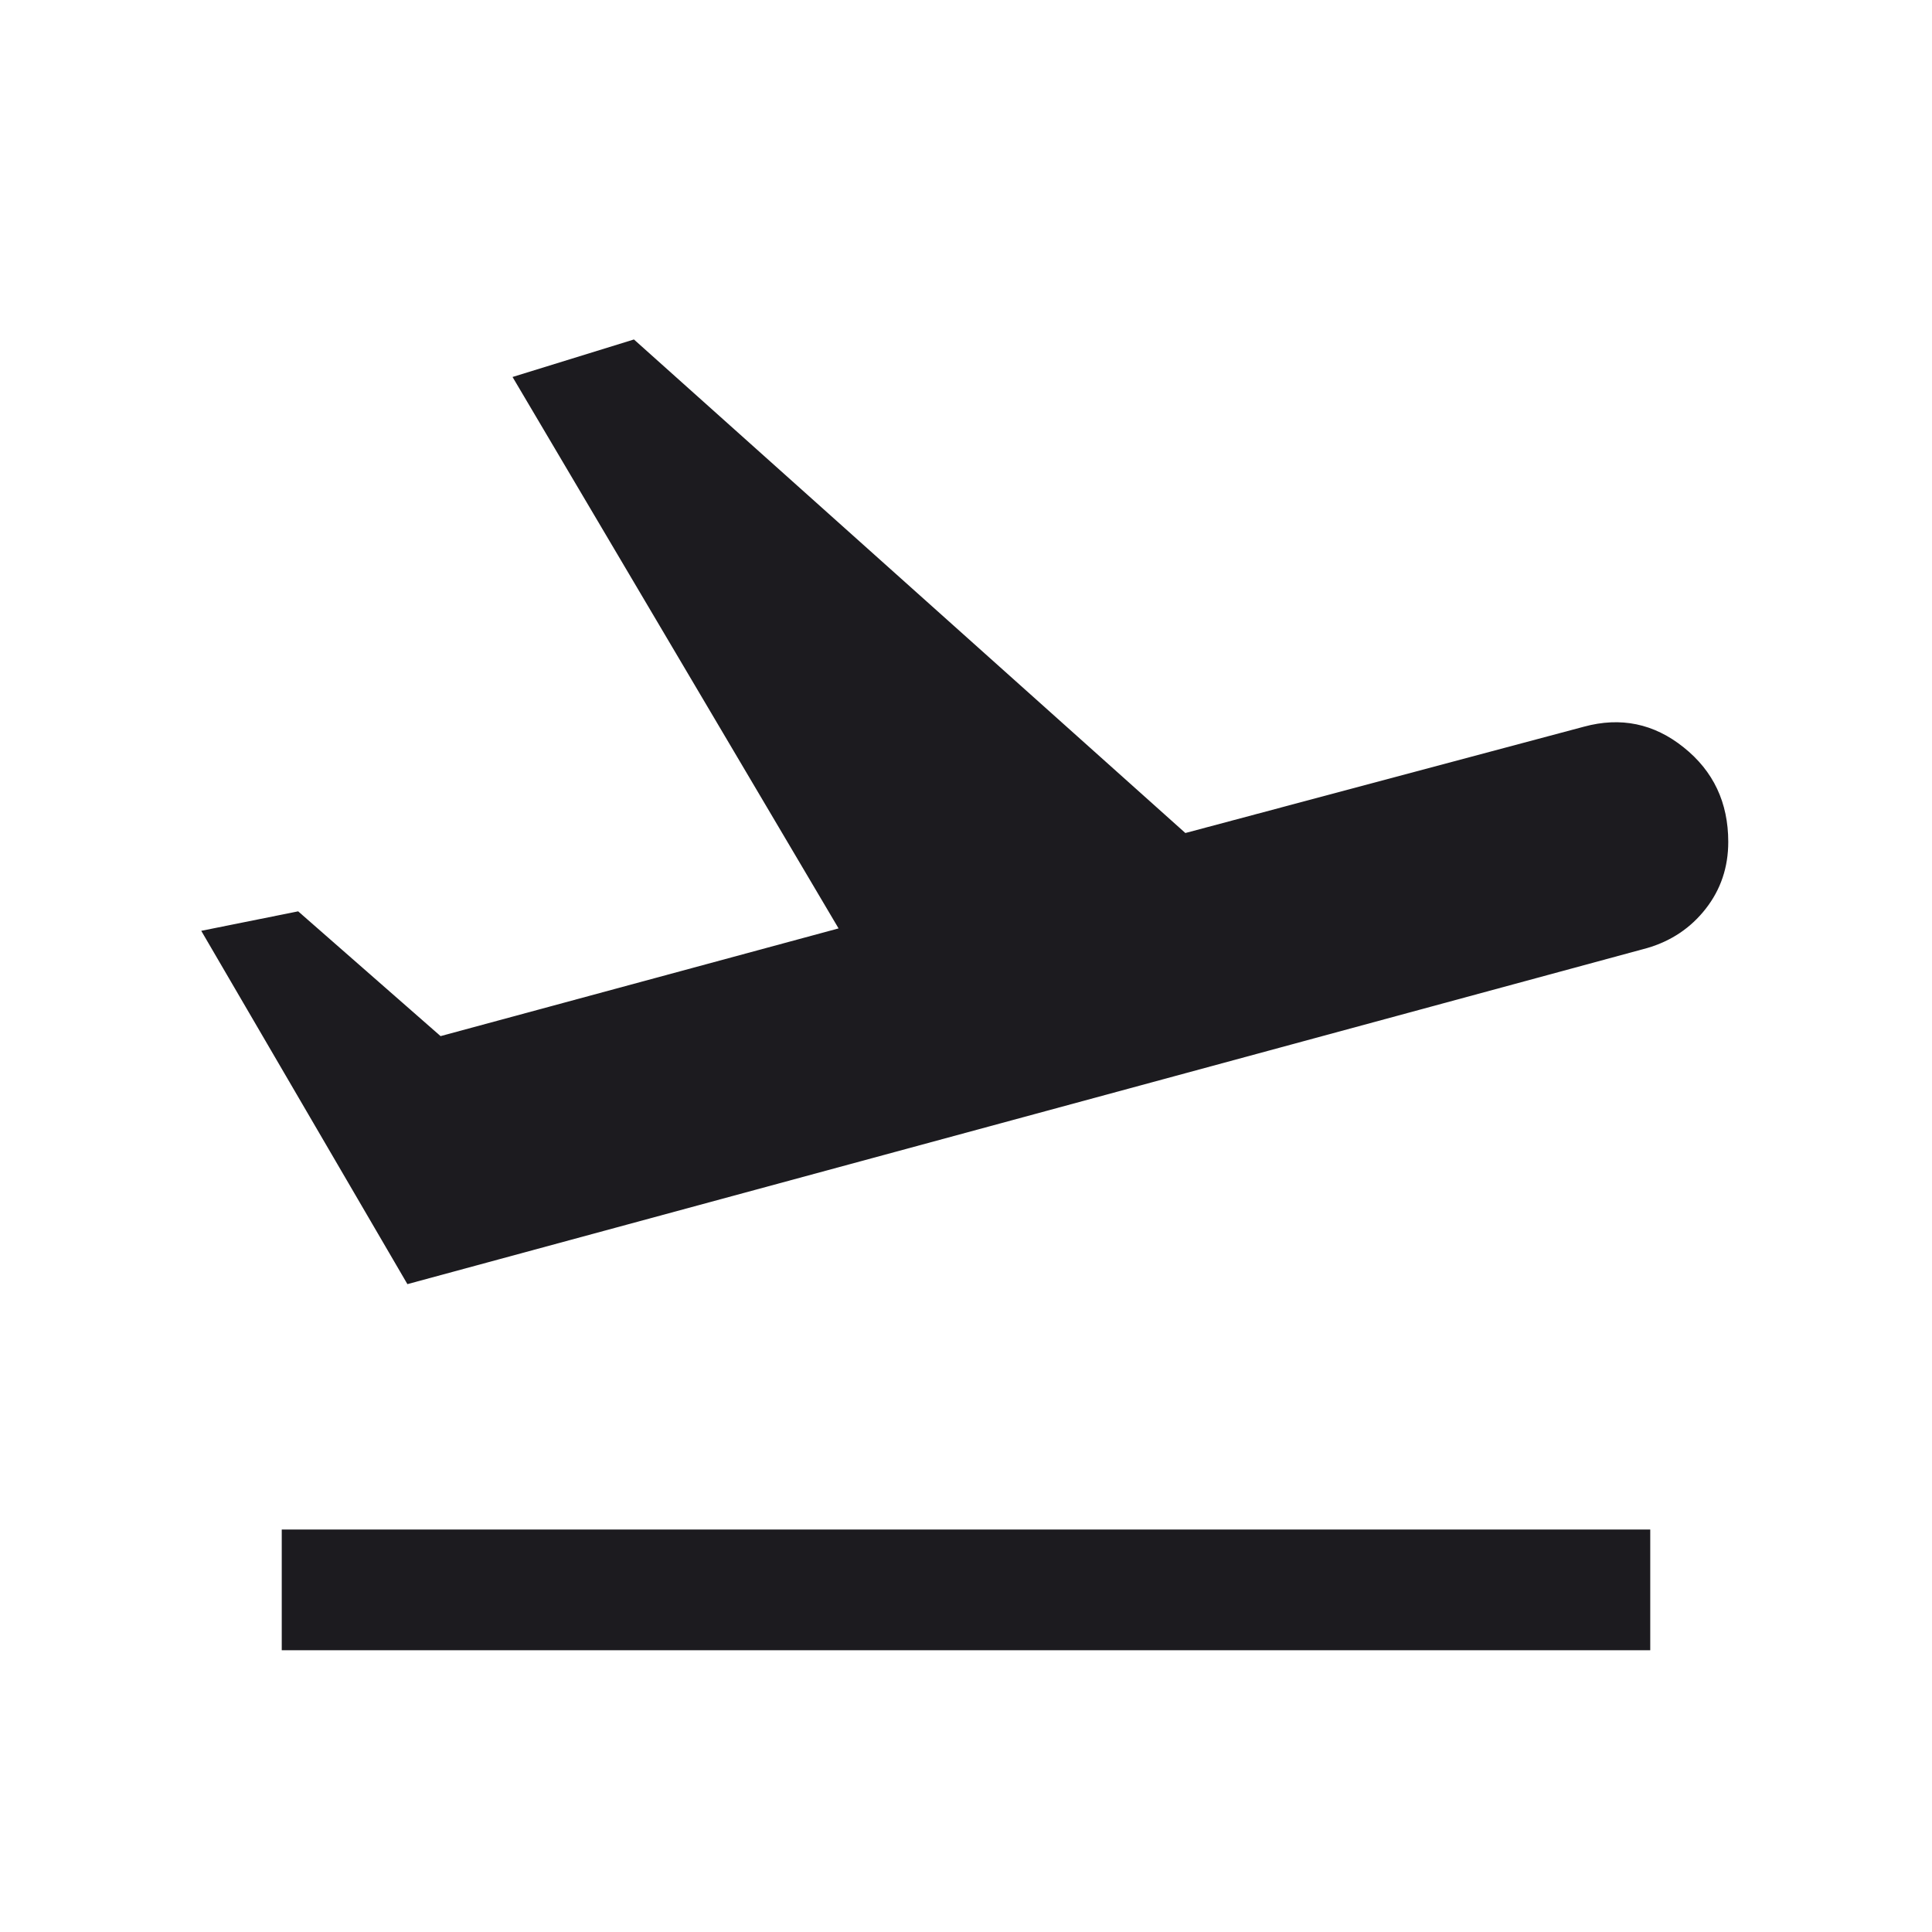 <svg width="24" height="24" viewBox="0 0 24 24" fill="none" xmlns="http://www.w3.org/2000/svg">
<g id="flight_takeoff">
<mask id="mask0_308_28737" style="mask-type:alpha" maskUnits="userSpaceOnUse" x="0" y="0" width="24" height="24">
<rect id="Bounding box" width="24" height="24" fill="#D9D9D9"/>
</mask>
<g mask="url(#mask0_308_28737)">
<path id="flight_takeoff_2" d="M3.5 20.5V19H20.5V20.5H3.5ZM5.061 15.952L2.5 11.563L3.704 11.321L5.473 12.871L10.417 11.533L6.367 4.683L7.875 4.217L14.725 10.348L19.677 9.027C20.133 8.903 20.546 8.988 20.915 9.284C21.285 9.579 21.469 9.971 21.469 10.458C21.469 10.773 21.376 11.05 21.189 11.289C21.003 11.527 20.76 11.69 20.462 11.777L5.061 15.952Z" fill="#1C1B1F"/>
</g>
</g>
</svg>
